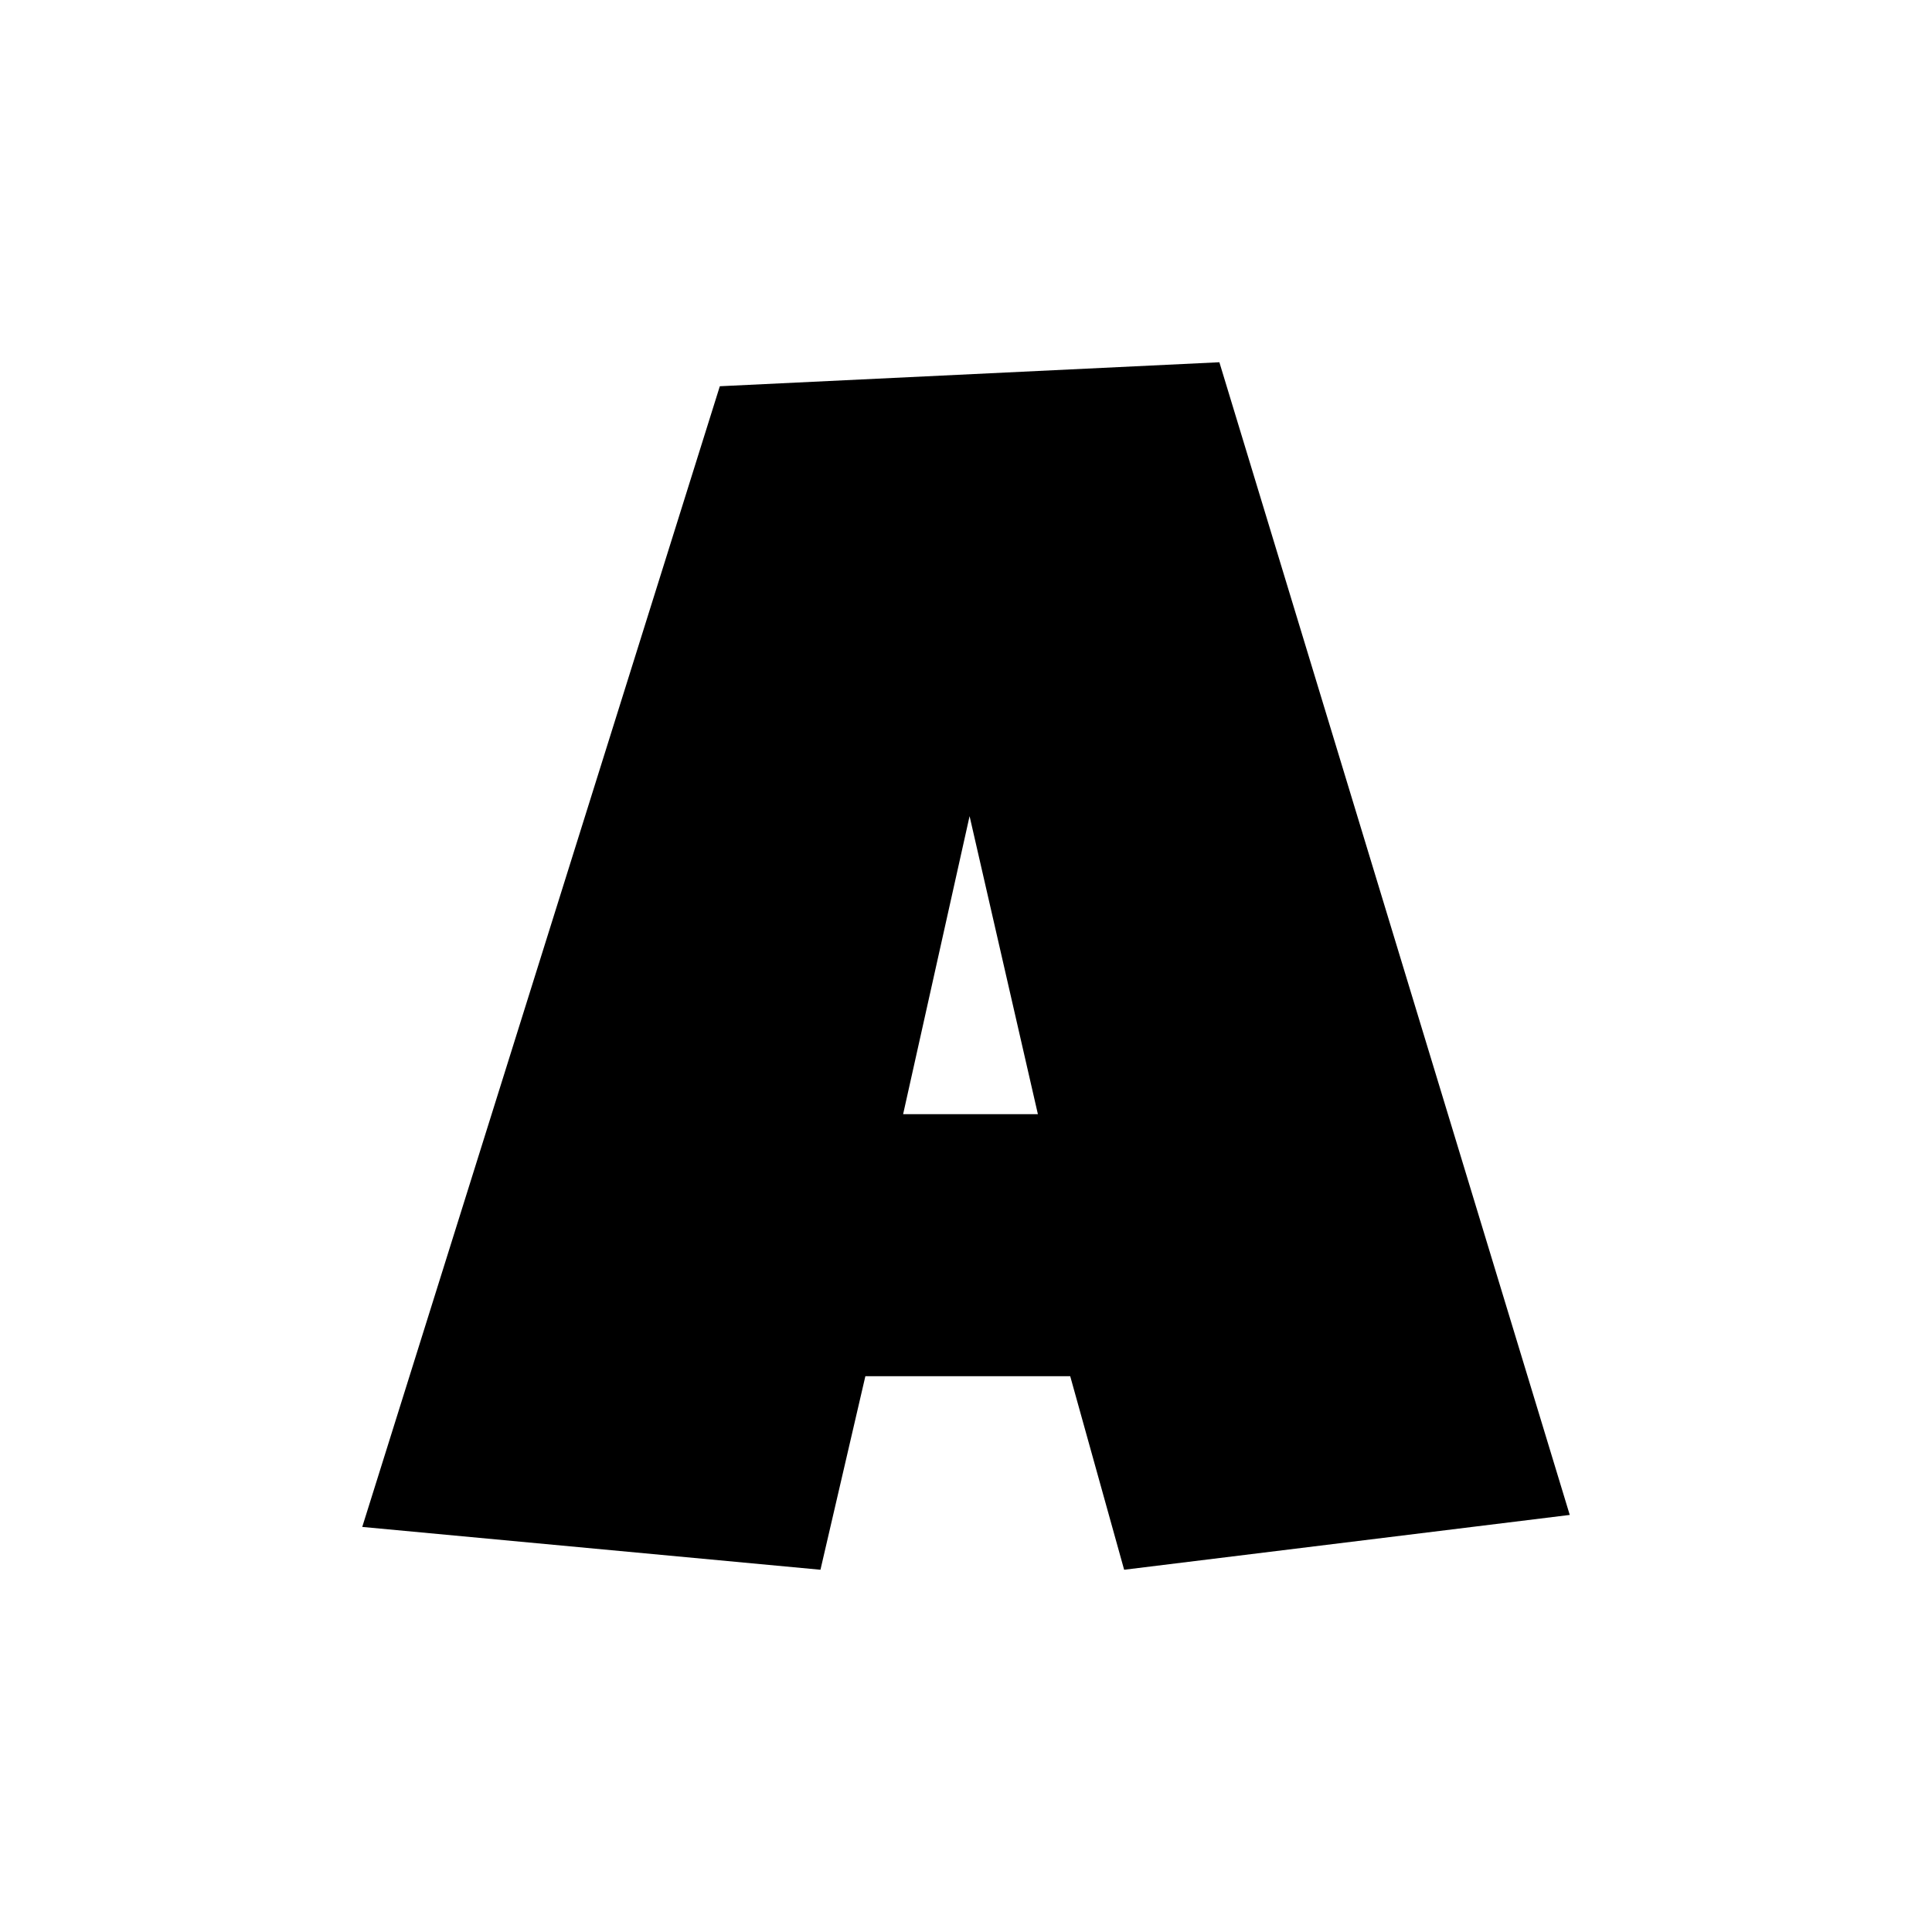 <svg width="48" height="48" viewBox="0 0 48 48" fill="none" xmlns="http://www.w3.org/2000/svg">
<rect width="48" height="48" fill="white"/>
<path d="M39 37.638L27.929 39L26.589 34.191H21.5L20.384 39L9 37.936L17.884 9.596L30.295 9L39 37.638ZM25.786 27.681L24.089 20.277L22.438 27.681H25.786Z" fill="black"/>
</svg>
